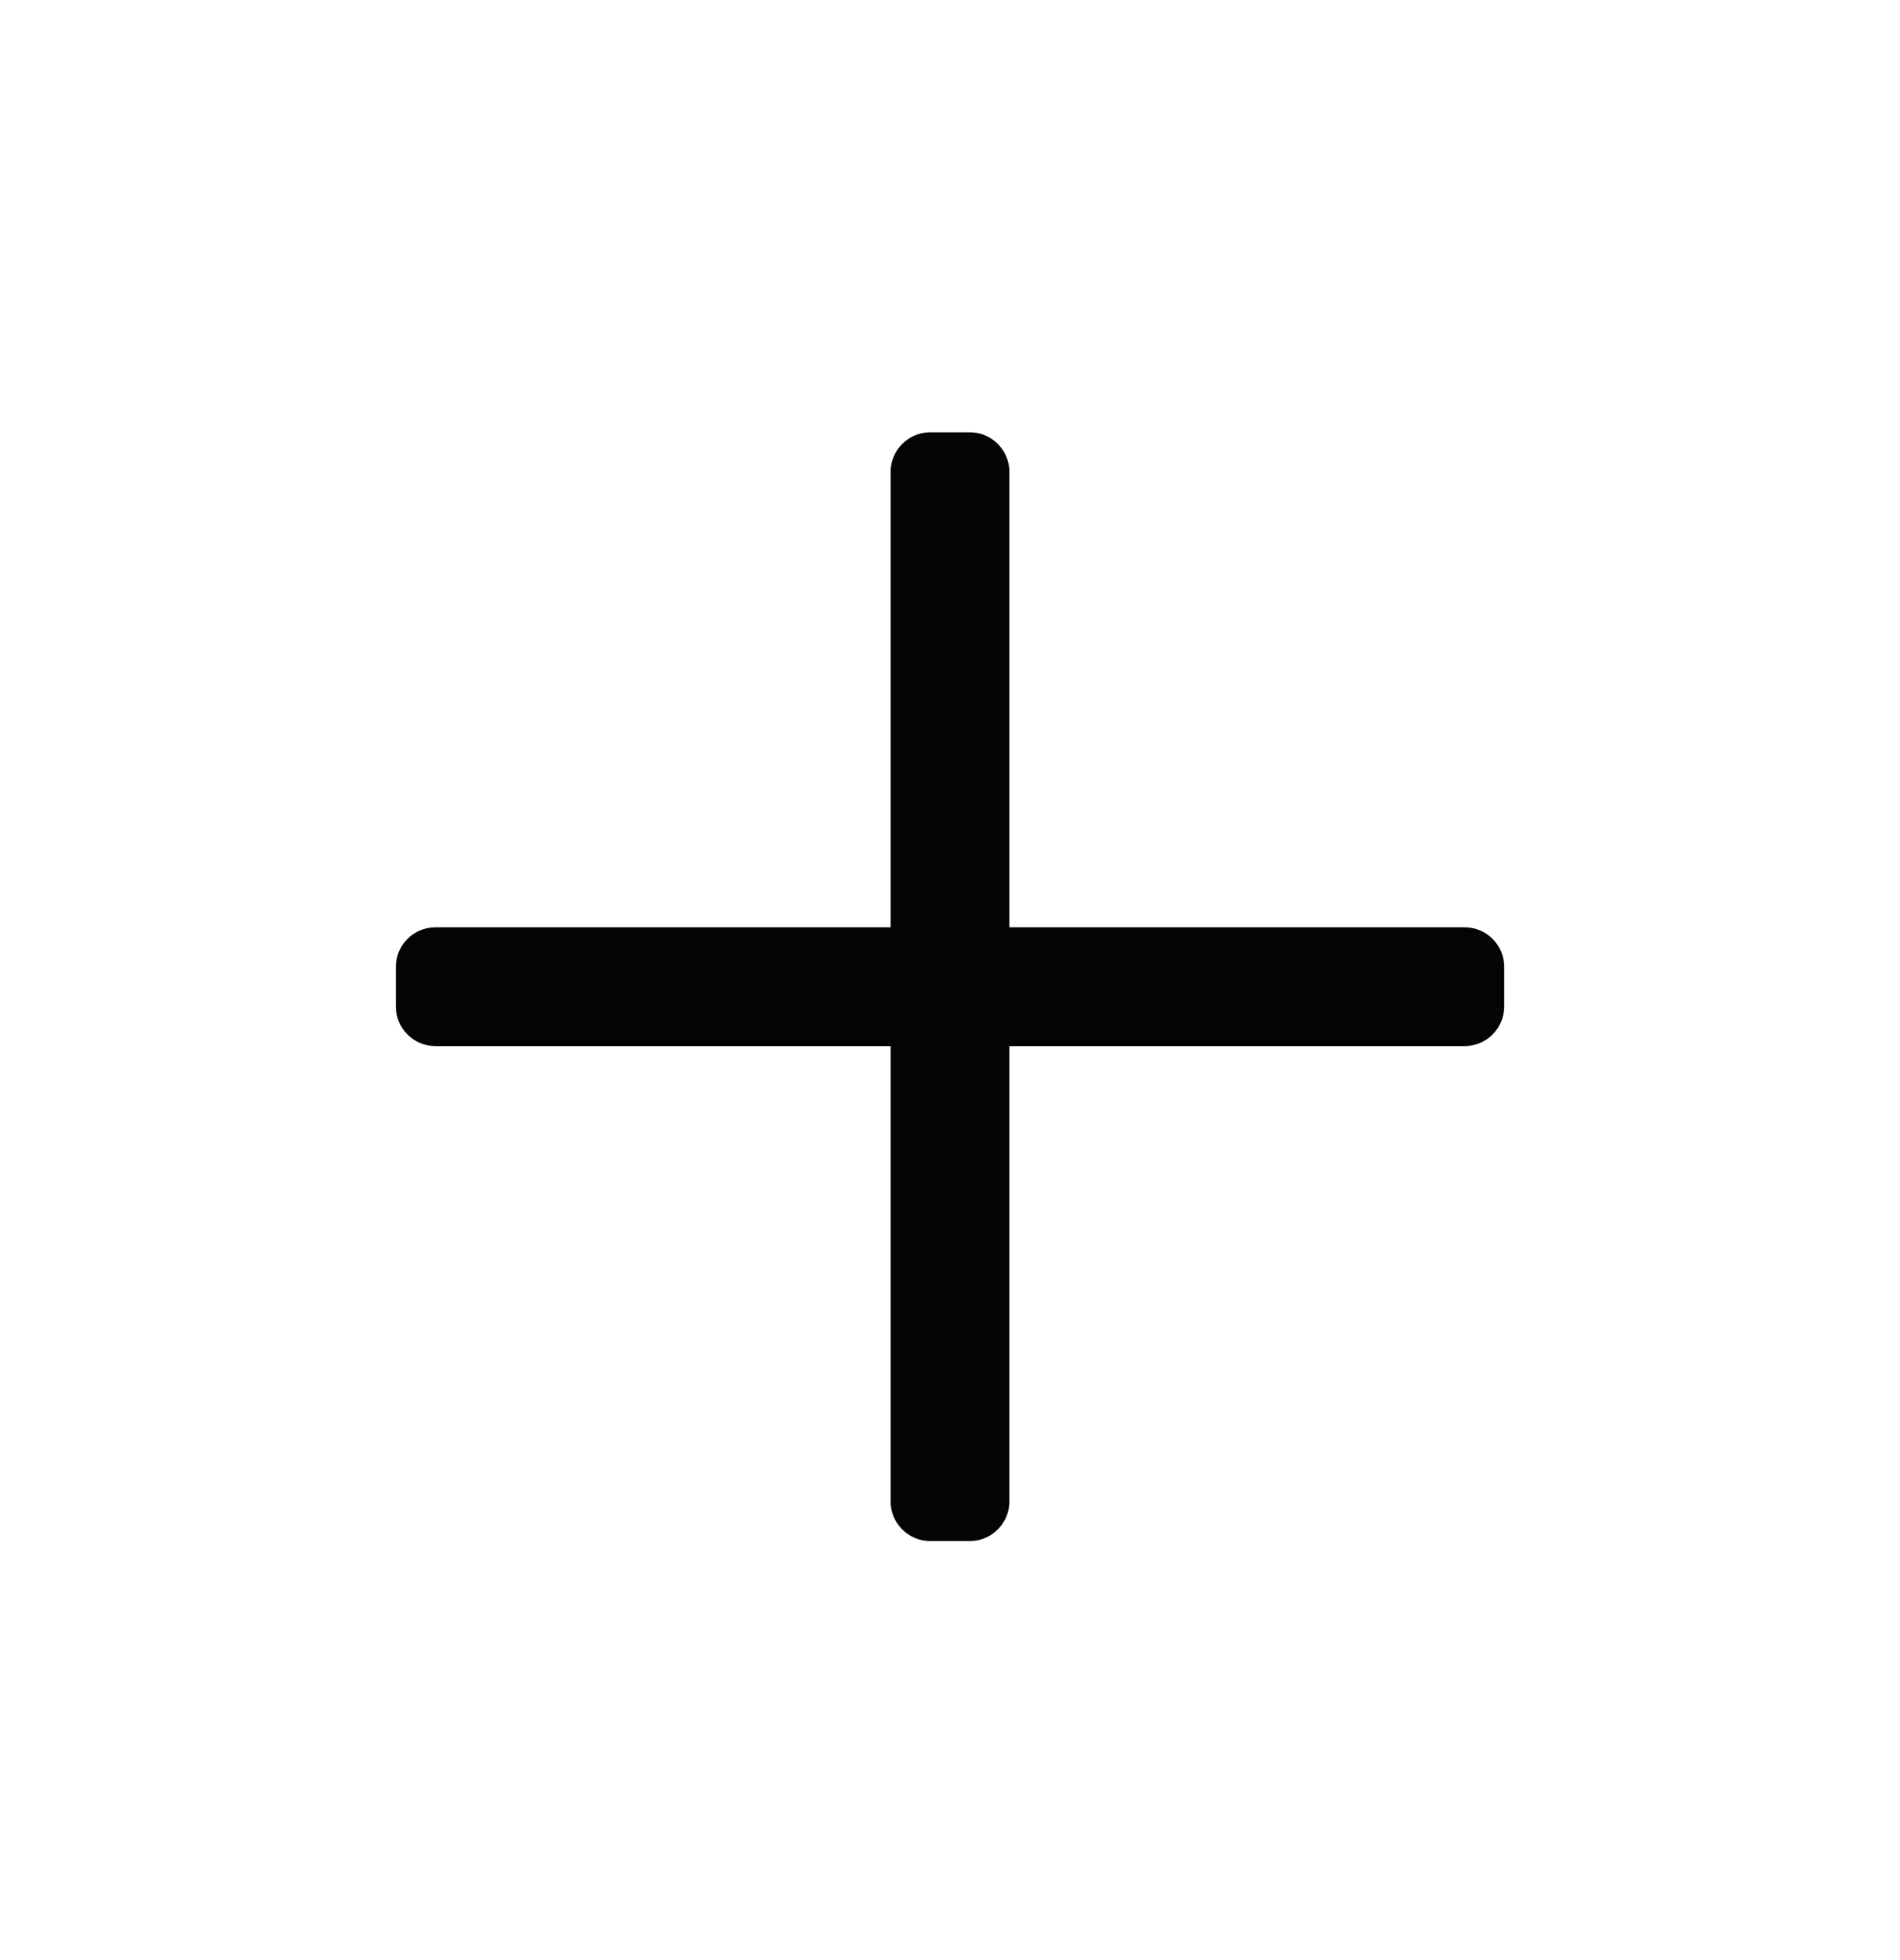 <?xml version="1.0" encoding="UTF-8"?> <svg xmlns="http://www.w3.org/2000/svg" width="32" height="33" viewBox="0 0 32 33" fill="none"><path d="M25.334 16.278V16.945C25.334 17.313 25.035 17.612 24.667 17.612H17V25.278C17 25.646 16.702 25.945 16.334 25.945H15.667C15.299 25.945 15 25.646 15 25.278V17.612H7.334C6.965 17.612 6.667 17.313 6.667 16.945V16.278C6.667 15.91 6.965 15.612 7.334 15.612H15V7.945C15 7.577 15.299 7.278 15.667 7.278H16.334C16.702 7.278 17 7.577 17 7.945V15.612H24.667C25.035 15.612 25.334 15.91 25.334 16.278Z" fill="#040404"></path></svg> 